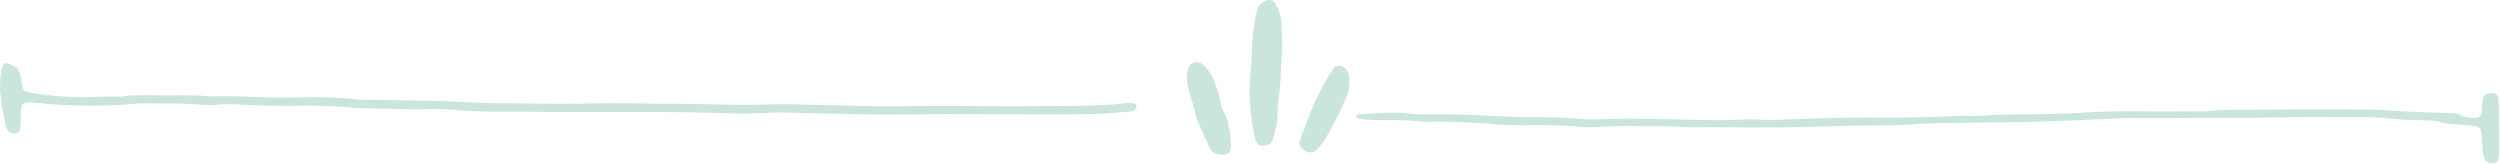 <svg xmlns="http://www.w3.org/2000/svg" width="2775" height="182" viewBox="0 0 2775 182" fill="none"><g clip-path="url(#clip0_755_449)"><path d="M865.09 124.77C856.5 125.12 844.36 125.59 832.27 126C828.07 126.12 823.86 126.18 819.6 126.06C796.94 125.53 774.28 124.66 751.68 124.48C714.77 124.19 677.86 124.36 640.95 124.36C630.38 124.36 619.87 124.42 609.3 124.3C592.95 124.18 576.6 123.72 560.24 124.01C539.1 124.36 518.13 123.13 497.05 121.38C489.17 120.74 481.22 120.85 473.34 121.2C452.78 122.08 432.23 120.32 411.67 120.32C395.32 120.32 379.08 118.22 362.73 117.63C353.79 117.28 344.8 117.05 335.87 117.34C316.89 117.92 297.91 117.4 278.93 116.64C266.32 116.11 253.7 114.89 241.03 116.29C234.26 117.05 227.31 116.58 220.47 116.06C206.8 115.01 193.08 114.72 179.36 114.89C175.16 114.95 170.95 114.71 166.69 114.71C161.96 114.71 157.17 114.53 152.44 114.94C125.63 117.45 98.71 117.92 71.85 116.69C60.29 116.16 48.72 114.94 37.16 113.89C26.82 112.96 22.56 114.18 23.03 126.56C23.26 132.28 22.68 138.12 22.15 143.85C21.86 147.06 18.41 148.81 14.91 148.17C11 147.41 7.9 145.48 6.97 141.45C4.11 129.13 1.54 116.75 0.37 104.13C-0.45 94.67 0.25 85.15 1.95 75.81C2.13 74.76 2.65 73.82 3 72.83C3.58 71.19 6.62 69.62 8.26 70.26C10.71 71.14 13.17 72.19 15.56 73.18C18.77 74.46 20.52 76.92 21.46 80.13C22.34 83.17 23.45 86.2 23.85 89.3C25.66 103.08 26.71 101.74 38.39 103.67C51.36 105.77 64.5 106.82 77.69 107.52C95.15 108.45 112.5 106.88 129.84 107.23C131.42 107.29 133.05 107.29 134.57 107.11C148.24 105.18 161.96 105.53 175.63 105.77C195.14 106.12 214.64 105.01 234.15 106.94C235.2 107.06 236.25 107.06 237.3 107C259.49 105.89 281.57 107.99 303.7 108.28C311.58 108.4 319.53 108.34 327.41 108.16C350.13 107.52 372.79 107.75 395.33 110.26C398.48 110.61 401.64 110.67 404.79 110.73C431.13 111.14 457.53 111.37 483.87 111.96C497.07 112.25 510.21 113.13 523.35 113.65C532.81 114.06 542.33 114.47 551.79 114.58C591.33 114.93 630.87 115.69 670.46 114.58C680.97 114.29 691.54 114.64 702.11 114.76C735.34 115.11 768.57 115.17 801.74 116.04C822.3 116.57 842.85 116.39 863.41 115.63C873.4 115.28 883.44 115.92 893.43 116.16C911.88 116.57 930.34 116.8 948.79 117.44C985.7 118.78 1022.61 117.38 1059.46 117.62C1080.02 117.74 1100.57 117.97 1121.13 118.03C1130.07 118.09 1139.06 117.85 1147.99 117.8C1161.71 117.68 1175.44 117.8 1189.1 117.57C1209.66 117.22 1230.21 117.04 1250.71 114.42C1252.81 114.13 1254.91 114.3 1257.02 114.3C1259.41 114.3 1261.63 115.99 1261.52 117.75C1261.4 120.26 1259.24 123.36 1257.08 123.53C1243.94 124.58 1230.86 126.04 1217.72 126.39C1196.11 126.97 1174.5 126.92 1152.84 126.92C1118.56 126.92 1084.28 126.63 1049.99 126.57C1039.42 126.57 1028.91 126.8 1018.34 126.98C979.33 127.56 940.32 126.57 901.24 125.75C890.73 125.46 879.69 125.11 865.09 124.76V124.77Z" fill="#CAE6DB"></path><path d="M2774.13 143.4C2774.13 152.86 2774.19 162.38 2774.07 171.84C2774.07 173.88 2773.43 175.99 2772.73 177.91C2772.44 178.79 2771.5 179.6 2770.63 180.07C2766.07 182.7 2758.95 180.3 2757.37 175.46C2756.55 173.01 2756.14 170.38 2755.91 167.75C2755.33 160.92 2755.03 154.08 2754.39 147.25C2754.04 143.22 2751.35 140.42 2747.32 139.89C2742.65 139.25 2737.92 139.01 2733.19 138.61C2724.25 137.85 2715.26 137.97 2706.62 134.87C2703.7 133.82 2700.37 133.94 2697.22 133.76C2690.39 133.47 2683.5 133.35 2676.66 133.12C2672.45 133 2668.19 133.12 2664.05 132.59C2639.93 129.61 2615.64 129.9 2591.4 130.02C2584.04 130.08 2576.62 129.67 2569.27 129.73C2550.82 129.91 2532.36 130.2 2513.91 130.49C2510.76 130.55 2507.6 130.78 2504.45 130.78C2474.37 130.84 2444.35 130.49 2414.28 131.07C2396.88 131.36 2379.47 131.13 2362.13 131.01C2359.5 131.01 2356.87 131.13 2354.25 131.3C2342.28 132.12 2257.07 135.39 2245.21 135.5C2215.13 135.85 2185.11 136.08 2155.04 136.67C2141.84 136.9 2128.7 137.6 2115.56 138.48C2097.63 139.71 2079.7 139.01 2061.77 139.41C2034.38 139.99 2006.93 140.75 1979.54 141.4C1971.66 141.58 1963.71 141.52 1955.83 141.52C1943.16 141.52 1930.54 141.64 1917.87 141.34C1899.94 140.93 1882.07 141.92 1864.14 140.7C1848.37 139.59 1832.49 140.41 1816.72 140C1800.89 139.65 1785.07 140.23 1769.3 141.17C1764.57 141.46 1759.84 141.17 1755.11 140.76C1736.19 139.18 1717.27 138.66 1698.23 139.01C1685.62 139.24 1672.94 139.01 1660.33 137.84C1645.15 136.44 1629.79 136.03 1614.54 135.33C1606.13 134.92 1597.72 134.51 1589.31 135.21C1585.63 135.5 1581.89 135.33 1578.27 134.92C1562.5 133.17 1546.67 133.11 1530.85 133.28C1525.07 133.34 1519.29 132.93 1513.45 132.52C1511.41 132.4 1509.3 131.82 1507.32 131.12C1506.5 130.83 1505.63 129.78 1505.45 128.96C1505.33 128.38 1506.44 126.97 1507.03 126.97C1524.9 126.44 1542.71 123.7 1560.7 125.8C1570.1 126.91 1579.68 127.08 1589.14 126.91C1618.69 126.38 1648.18 128.37 1677.68 129.6C1684.51 129.89 1691.4 130.18 1698.24 130.07C1718.27 129.84 1738.3 130.3 1758.28 132.23C1764.53 132.81 1770.95 132.64 1777.26 132.29C1799.39 131.18 1821.53 131.76 1843.66 132.17C1874.73 132.7 1905.86 134.33 1936.93 132.52C1941.14 132.29 1945.4 132.23 1949.6 132.58C1962.27 133.63 1974.89 133.05 1987.56 132.46C2025 130.77 2062.37 130.24 2099.81 130.65C2107.17 130.71 2114.59 130.42 2121.94 130.24C2132.98 130.01 2144.07 130.06 2155.11 129.54C2165.62 129.01 2176.08 128.08 2186.71 128.61C2196.17 129.08 2205.63 127.85 2215.15 127.5C2224.09 127.21 2233.08 126.97 2242.01 126.92C2264.67 126.8 2287.33 126.63 2309.99 125.17C2335.75 123.53 2361.62 123.18 2387.49 123.71C2392.75 123.83 2398 123.77 2403.32 123.77C2414.42 123.71 2425.45 123.65 2436.55 123.54C2441.28 123.48 2446.07 123.95 2450.8 123.36C2468.15 121.2 2485.55 122.02 2502.95 121.84C2526.14 121.61 2549.38 121.37 2572.56 121.31C2594.17 121.31 2615.78 121.54 2637.44 121.72C2641.12 121.78 2644.8 122.07 2648.48 122.36C2672.66 124.35 2696.89 124.7 2721.13 125.63C2724.34 125.75 2727.44 125.75 2730.3 127.5C2736.02 130.95 2742.39 130.83 2748.7 130.77C2751.85 130.77 2754.42 128.08 2754.72 124.64C2755.07 119.91 2755.3 115.18 2755.71 110.45C2756.06 106.48 2758.81 104.03 2763.07 103.56C2764.65 103.38 2766.22 103.44 2767.8 103.62C2770.25 103.85 2773.11 106.31 2773.23 108.58C2773.58 113.31 2773.7 118.04 2773.76 122.77C2773.82 129.6 2773.76 136.44 2773.76 143.33C2773.82 143.39 2773.99 143.39 2774.17 143.39L2774.13 143.4Z" fill="#CAE6DB"></path><path d="M1422.54 62.81C1421.84 80.21 1421.2 96.57 1418.86 112.8C1418.22 117.47 1418.16 122.26 1418.16 126.99C1418.16 136.1 1415.59 144.69 1413.31 153.33C1411.67 159.52 1408.81 161.21 1401.57 161.62C1397.95 161.85 1395.32 160.16 1394.21 157.01C1393.51 155.02 1392.69 153.04 1392.34 150.99C1388.02 128.1 1385.45 105.14 1388.02 81.84C1388.66 76.06 1389.25 70.28 1389.3 64.49C1389.48 52.34 1390.23 40.31 1391.93 28.28C1392.86 21.45 1394.38 14.79 1396.54 8.31C1398.06 3.64 1405.24 -0.68 1410.56 0.08C1411.96 0.26 1413.66 1.31 1414.47 2.42C1416.28 4.93 1417.92 7.73 1419.14 10.6C1421.42 16.03 1422.12 21.81 1422.53 27.59C1423.17 39.68 1423.76 51.77 1422.53 62.81H1422.54Z" fill="#CAE6DB"></path><path d="M1366.53 161.74C1366.24 163.38 1366.18 165.59 1365.42 167.46C1364.89 168.8 1363.61 170.26 1362.38 170.73C1357.77 172.31 1353.04 172.01 1348.48 170.2C1347.08 169.62 1345.91 168.45 1344.86 167.28C1343.87 166.11 1343.05 164.65 1342.41 163.25C1338.03 153.67 1333.53 144.15 1329.39 134.46C1327.93 131.13 1327.29 127.39 1326.29 123.83C1324.01 115.71 1321.91 107.54 1319.52 99.48C1317.42 92.24 1316.66 85 1318.47 77.64C1319.35 74.02 1321.04 70.63 1325.13 69.46C1329.63 68.23 1333.31 69.58 1336.58 72.85C1342.19 78.57 1346.45 85.11 1348.79 92.88C1351.07 100.41 1354.22 107.71 1355.33 115.66C1355.68 118.23 1356.5 120.86 1357.78 123.08C1363.5 132.95 1365.43 143.75 1365.78 154.97C1365.9 157.13 1366.25 159.17 1366.54 161.74H1366.53Z" fill="#CAE6DB"></path><path d="M1497.76 92.24C1497.94 101.35 1493.09 110.87 1488.94 120.39C1484.74 129.97 1479.36 139.02 1474.51 148.31C1471.12 154.85 1466.98 160.87 1461.72 166.12C1458.16 169.68 1453.13 170.27 1448.81 167.4C1447.06 166.23 1445.42 164.89 1444.02 163.37C1442.56 161.79 1441.68 159.81 1442.38 157.65C1443.9 153.21 1445.42 148.71 1447.17 144.33C1451.78 132.65 1455.93 120.74 1461.3 109.35C1466.67 98.02 1472.86 87.04 1479.75 76.47C1483.6 70.63 1491.78 72.97 1494.41 77.05C1497.27 81.31 1498.15 84.7 1497.74 92.23L1497.76 92.24Z" fill="#CAE6DB"></path></g><defs><clipPath id="clip0_755_449"><rect width="2774.14" height="181.16" fill="white"></rect></clipPath></defs></svg>